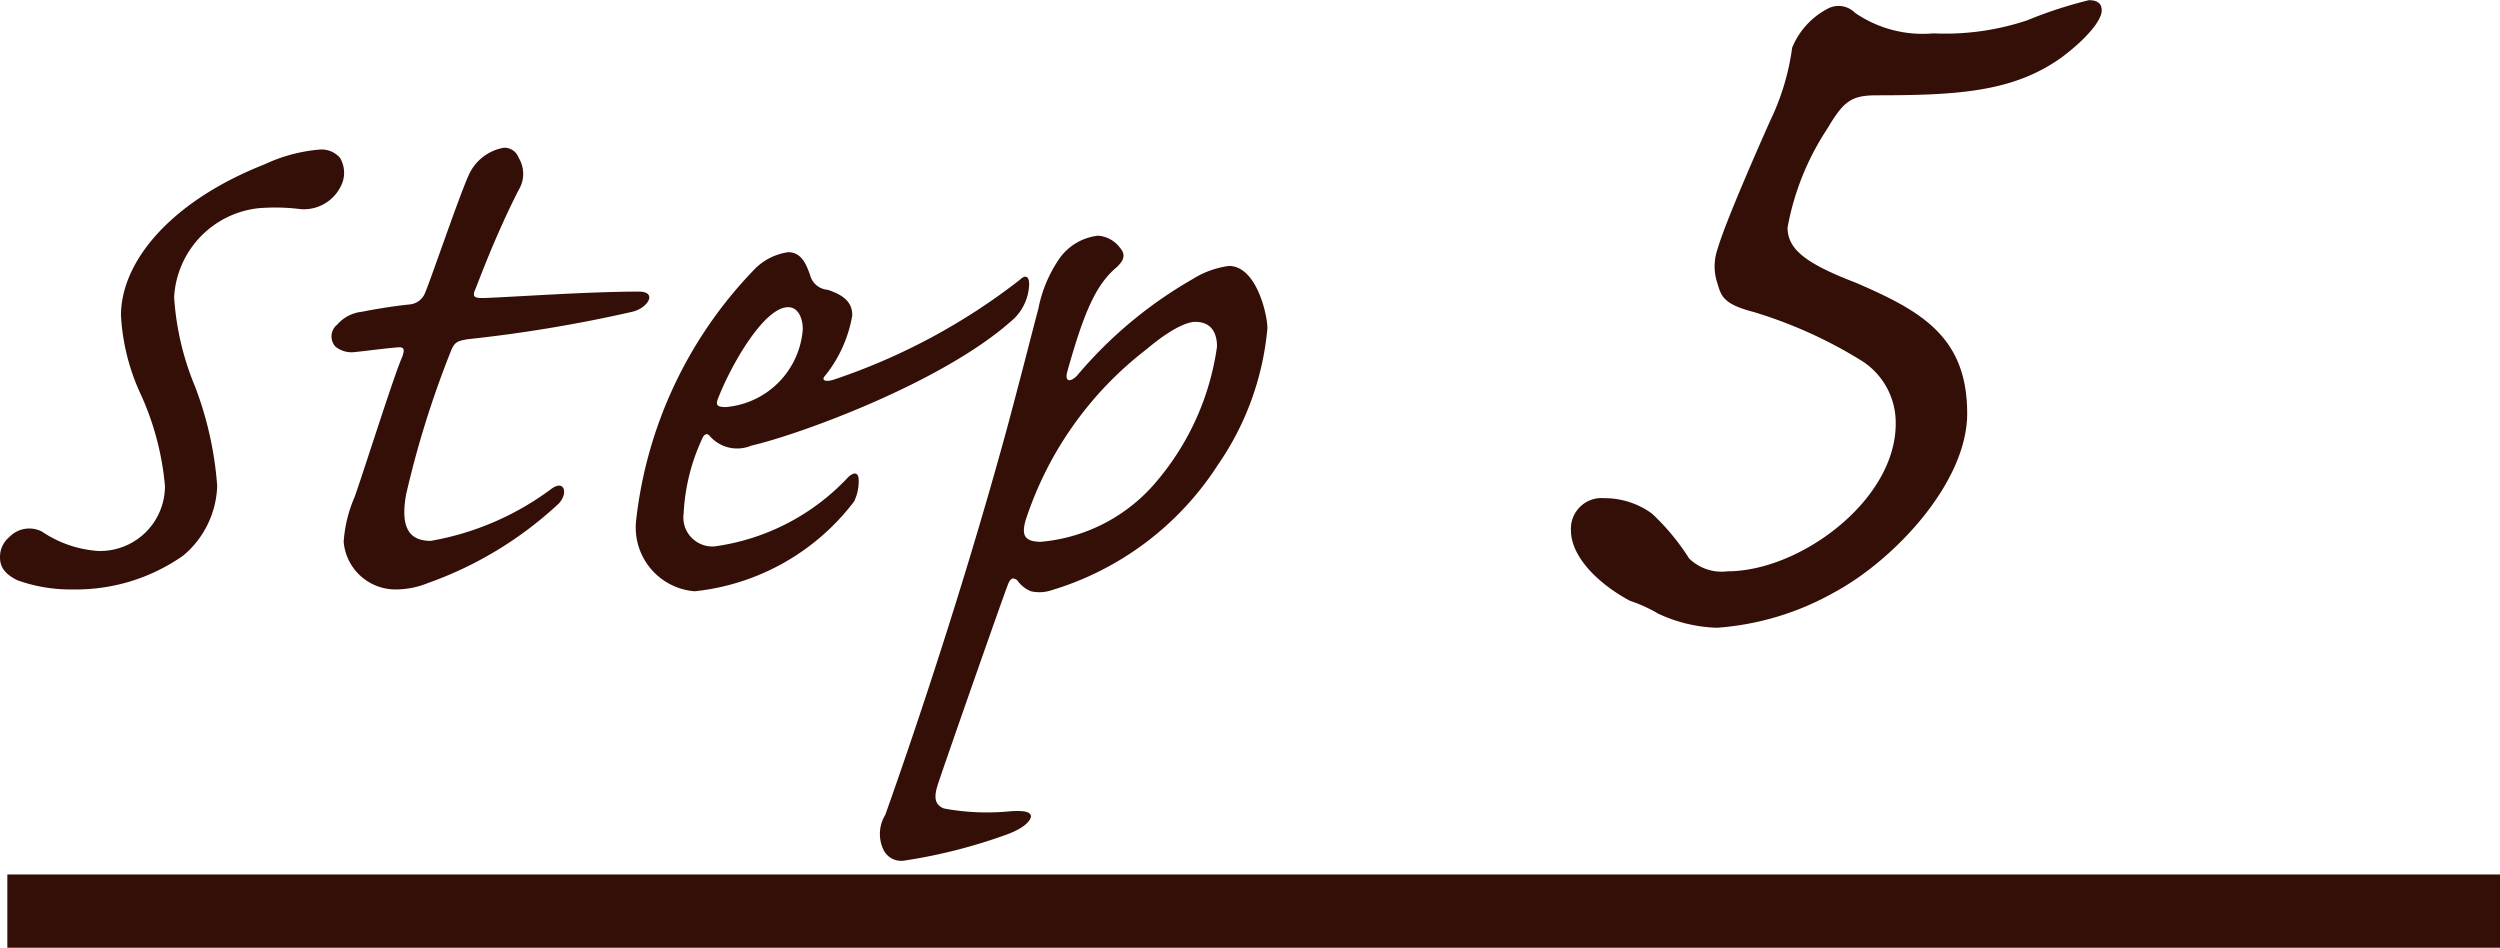 <svg xmlns="http://www.w3.org/2000/svg" width="68.2" height="25.855" viewBox="0 0 68.2 25.855">
  <g id="step5" transform="translate(-1110.8 -8461.145)">
    <path id="パス_589" data-name="パス 589" d="M9.525,12.225a4.373,4.373,0,0,0-1.5.4C5.425,13.65,4.1,15.3,4.1,16.75a5.849,5.849,0,0,0,.55,2.175A7.659,7.659,0,0,1,5.3,21.4a1.769,1.769,0,0,1-1.825,1.775A3.1,3.1,0,0,1,1.95,22.65a.752.752,0,0,0-.9.15.7.7,0,0,0-.25.55c0,.3.175.475.475.625a4.312,4.312,0,0,0,1.525.25,5.085,5.085,0,0,0,3-.925,2.58,2.58,0,0,0,.925-1.9,9.535,9.535,0,0,0-.6-2.7,7.612,7.612,0,0,1-.575-2.45,2.588,2.588,0,0,1,2.3-2.425A5.6,5.6,0,0,1,9,13.85a1.122,1.122,0,0,0,1.15-.75.8.8,0,0,0-.075-.65A.664.664,0,0,0,9.525,12.225ZM12.55,22.9c-.6,0-.825-.375-.675-1.25A26.54,26.54,0,0,1,13.1,17.725c.1-.25.175-.275.45-.325a38.756,38.756,0,0,0,4.5-.75c.425-.1.7-.55.175-.55-1.4,0-3.475.15-4.225.175-.2,0-.325,0-.25-.2.1-.225.525-1.425,1.2-2.75a.841.841,0,0,0,0-.875.416.416,0,0,0-.4-.275,1.284,1.284,0,0,0-.975.775c-.25.55-1.025,2.825-1.175,3.175a.5.5,0,0,1-.425.325c-.475.05-.925.125-1.3.2A1.033,1.033,0,0,0,10,17a.412.412,0,0,0-.05.6.7.7,0,0,0,.525.15c.25-.025.825-.1,1.125-.125.225-.025.25.025.175.25-.225.5-1.05,3.125-1.3,3.825a3.7,3.7,0,0,0-.3,1.225,1.42,1.42,0,0,0,1.4,1.3,2.337,2.337,0,0,0,.9-.175,10.231,10.231,0,0,0,3.575-2.175c.25-.275.15-.65-.2-.4A7.723,7.723,0,0,1,12.55,22.9ZM22.7,17.125a2.3,2.3,0,0,1-2.1,2.125c-.225,0-.275-.05-.225-.2.375-.975,1.275-2.525,1.925-2.525C22.575,16.525,22.7,16.825,22.7,17.125Zm-4.55,5.25a1.745,1.745,0,0,0,1.6,1.9,6.285,6.285,0,0,0,4.35-2.45,1.262,1.262,0,0,0,.125-.575c0-.2-.1-.25-.275-.1a6.123,6.123,0,0,1-3.65,1.9.791.791,0,0,1-.85-.9,5.456,5.456,0,0,1,.5-2.025c.05-.125.125-.175.2-.1a.992.992,0,0,0,1.15.275c1.225-.275,5.275-1.725,7.175-3.475a1.369,1.369,0,0,0,.4-.925c0-.25-.125-.25-.25-.125A17.063,17.063,0,0,1,23.55,18.5c-.225.075-.375.025-.225-.125a3.6,3.6,0,0,0,.725-1.625c0-.275-.125-.525-.675-.7a.534.534,0,0,1-.475-.4c-.1-.275-.225-.625-.6-.625a1.6,1.6,0,0,0-.95.5A11.7,11.7,0,0,0,18.15,22.375ZM34.325,15.4a2.456,2.456,0,0,0-.975.35,11.767,11.767,0,0,0-3.175,2.65c-.175.175-.35.175-.25-.15.45-1.6.775-2.35,1.35-2.825.175-.175.25-.325.075-.525a.813.813,0,0,0-.6-.325,1.494,1.494,0,0,0-1.1.7,3.629,3.629,0,0,0-.525,1.3c-.175.65-.325,1.275-.825,3.15-1.475,5.425-3.2,10.225-3.35,10.65a1,1,0,0,0-.05.95.538.538,0,0,0,.55.3,14.567,14.567,0,0,0,2.775-.7c.5-.175.675-.375.7-.5,0-.125-.15-.175-.55-.15A6.424,6.424,0,0,1,26.55,30.2c-.25-.1-.275-.3-.175-.625.125-.4,1.825-5.25,1.9-5.425.075-.225.15-.275.275-.175a.834.834,0,0,0,.375.3,1.046,1.046,0,0,0,.55-.025,8.2,8.2,0,0,0,4.55-3.425,7.756,7.756,0,0,0,1.35-3.725C35.375,16.725,35.075,15.4,34.325,15.4ZM33.4,16.925c.5,0,.6.375.6.675a7.223,7.223,0,0,1-1.625,3.65A4.646,4.646,0,0,1,29.2,22.925c-.475,0-.525-.2-.425-.575a9.657,9.657,0,0,1,3.3-4.675C32.875,17,33.275,16.925,33.4,16.925Zm20.14-7.87a3.255,3.255,0,0,1-2.135-.56.632.632,0,0,0-.77-.1,2.1,2.1,0,0,0-.945,1.05,6.571,6.571,0,0,1-.6,1.995c-.28.63-1.225,2.765-1.435,3.5a1.431,1.431,0,0,0,0,.945c.1.35.175.56.98.77a12.342,12.342,0,0,1,2.9,1.3,2,2,0,0,1,.98,1.75c0,2.1-2.625,4.025-4.585,4.025a1.267,1.267,0,0,1-1.05-.35,6.269,6.269,0,0,0-1.015-1.225,2.2,2.2,0,0,0-1.3-.42.836.836,0,0,0-.91.875c0,.7.7,1.435,1.61,1.925a3.924,3.924,0,0,1,.77.35,4.035,4.035,0,0,0,1.61.385,7.617,7.617,0,0,0,3.22-.98c1.61-.875,3.6-2.975,3.6-4.865,0-2.1-1.26-2.8-3.045-3.57-1.365-.525-1.855-.91-1.855-1.505a7.237,7.237,0,0,1,1.085-2.695c.455-.77.665-.91,1.365-.91,2.24,0,3.71-.105,5-1.015.665-.49,1.12-1.015,1.12-1.3,0-.21-.14-.28-.35-.28A11.86,11.86,0,0,0,56.1,8.7,7.054,7.054,0,0,1,53.54,9.055Z" transform="translate(1110 8453)" fill="#340f08"/>
    <path id="パス_590" data-name="パス 590" d="M0,0H68V2H0Z" transform="translate(1111 8485)" fill="#340f08"/>
  </g>
</svg>
